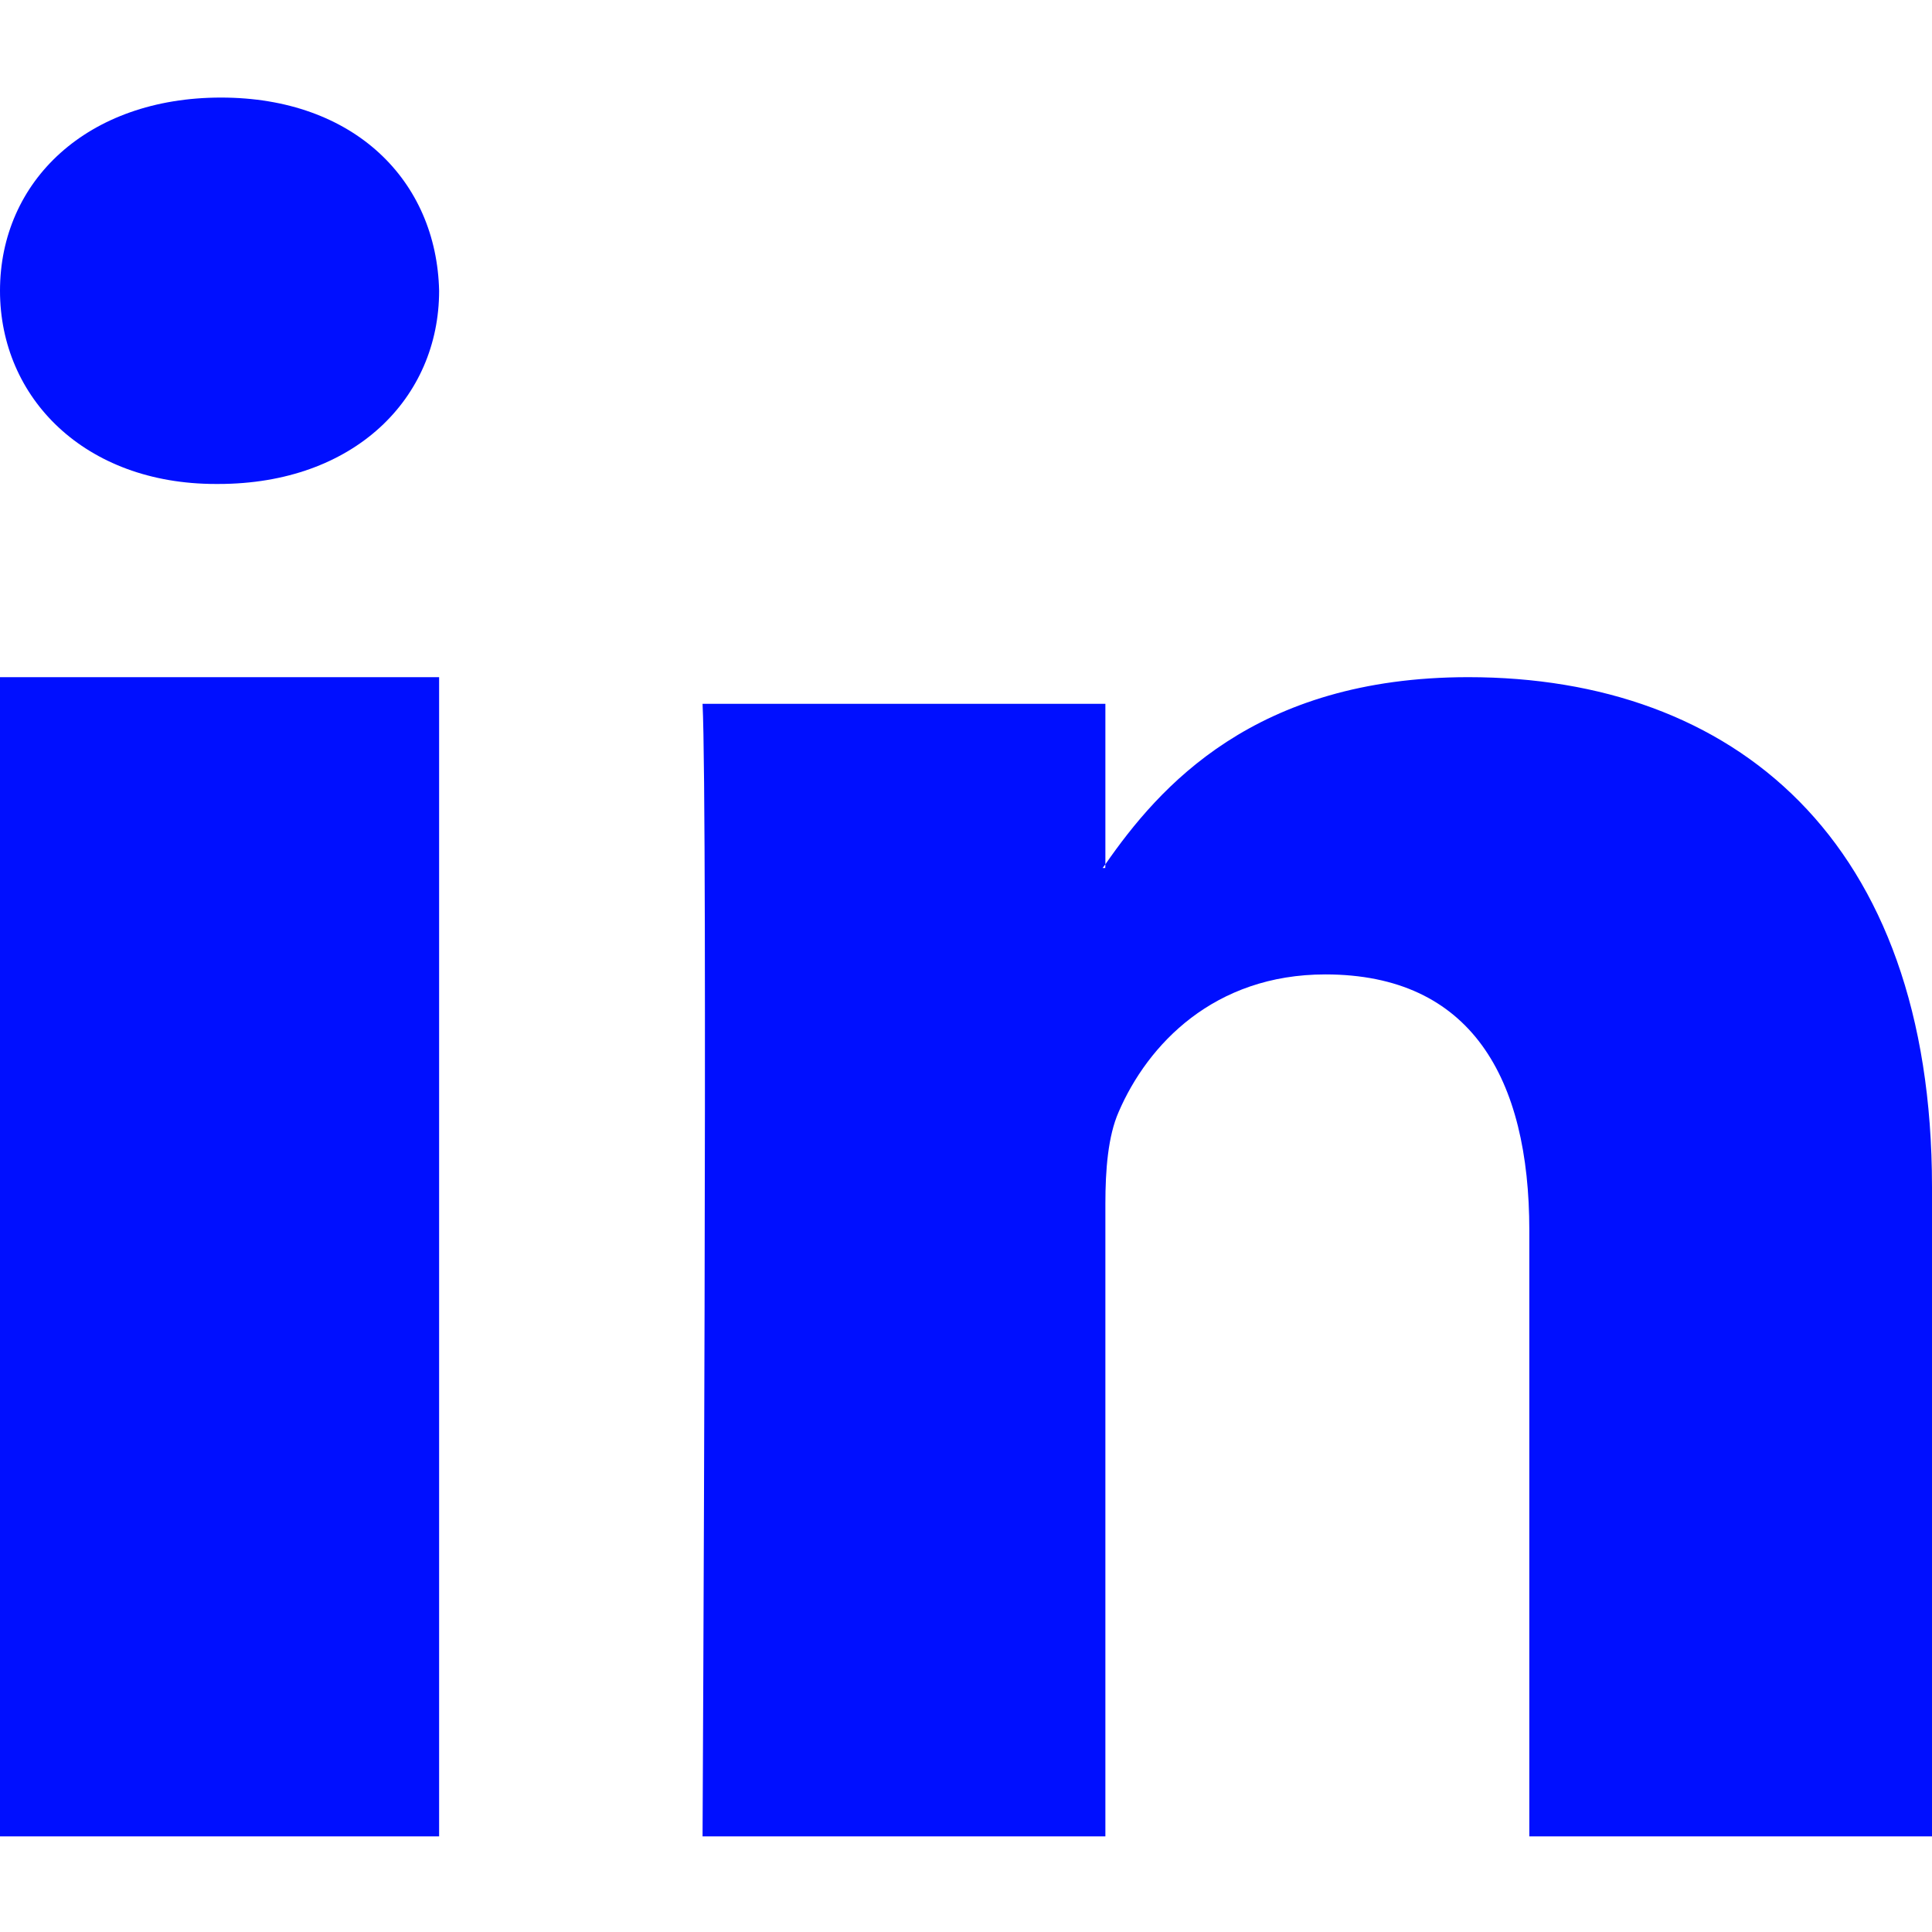 <svg width="14" height="14" viewBox="0 0 14 14" fill="none" xmlns="http://www.w3.org/2000/svg">
<path id="Vector" d="M14 8.601V13.307H11.082V8.916C11.082 7.813 10.66 7.061 9.604 7.061C8.798 7.061 8.317 7.568 8.106 8.058C8.029 8.233 8.01 8.478 8.01 8.723V13.307H5.091C5.091 13.307 5.13 5.87 5.091 5.1H8.01V6.263L7.99 6.29H8.009L8.01 6.263C8.398 5.705 9.089 4.907 10.64 4.907C12.56 4.907 14 6.08 14 8.601ZM1.601 0.707C0.633 0.707 0 1.312 0 2.107C0 2.884 0.615 3.507 1.563 3.507H1.582C2.569 3.507 3.182 2.884 3.182 2.107C3.164 1.311 2.569 0.707 1.601 0.707ZM0 13.307H3.182V4.907H0V13.307Z" fill="#000FFF"/>
</svg>

